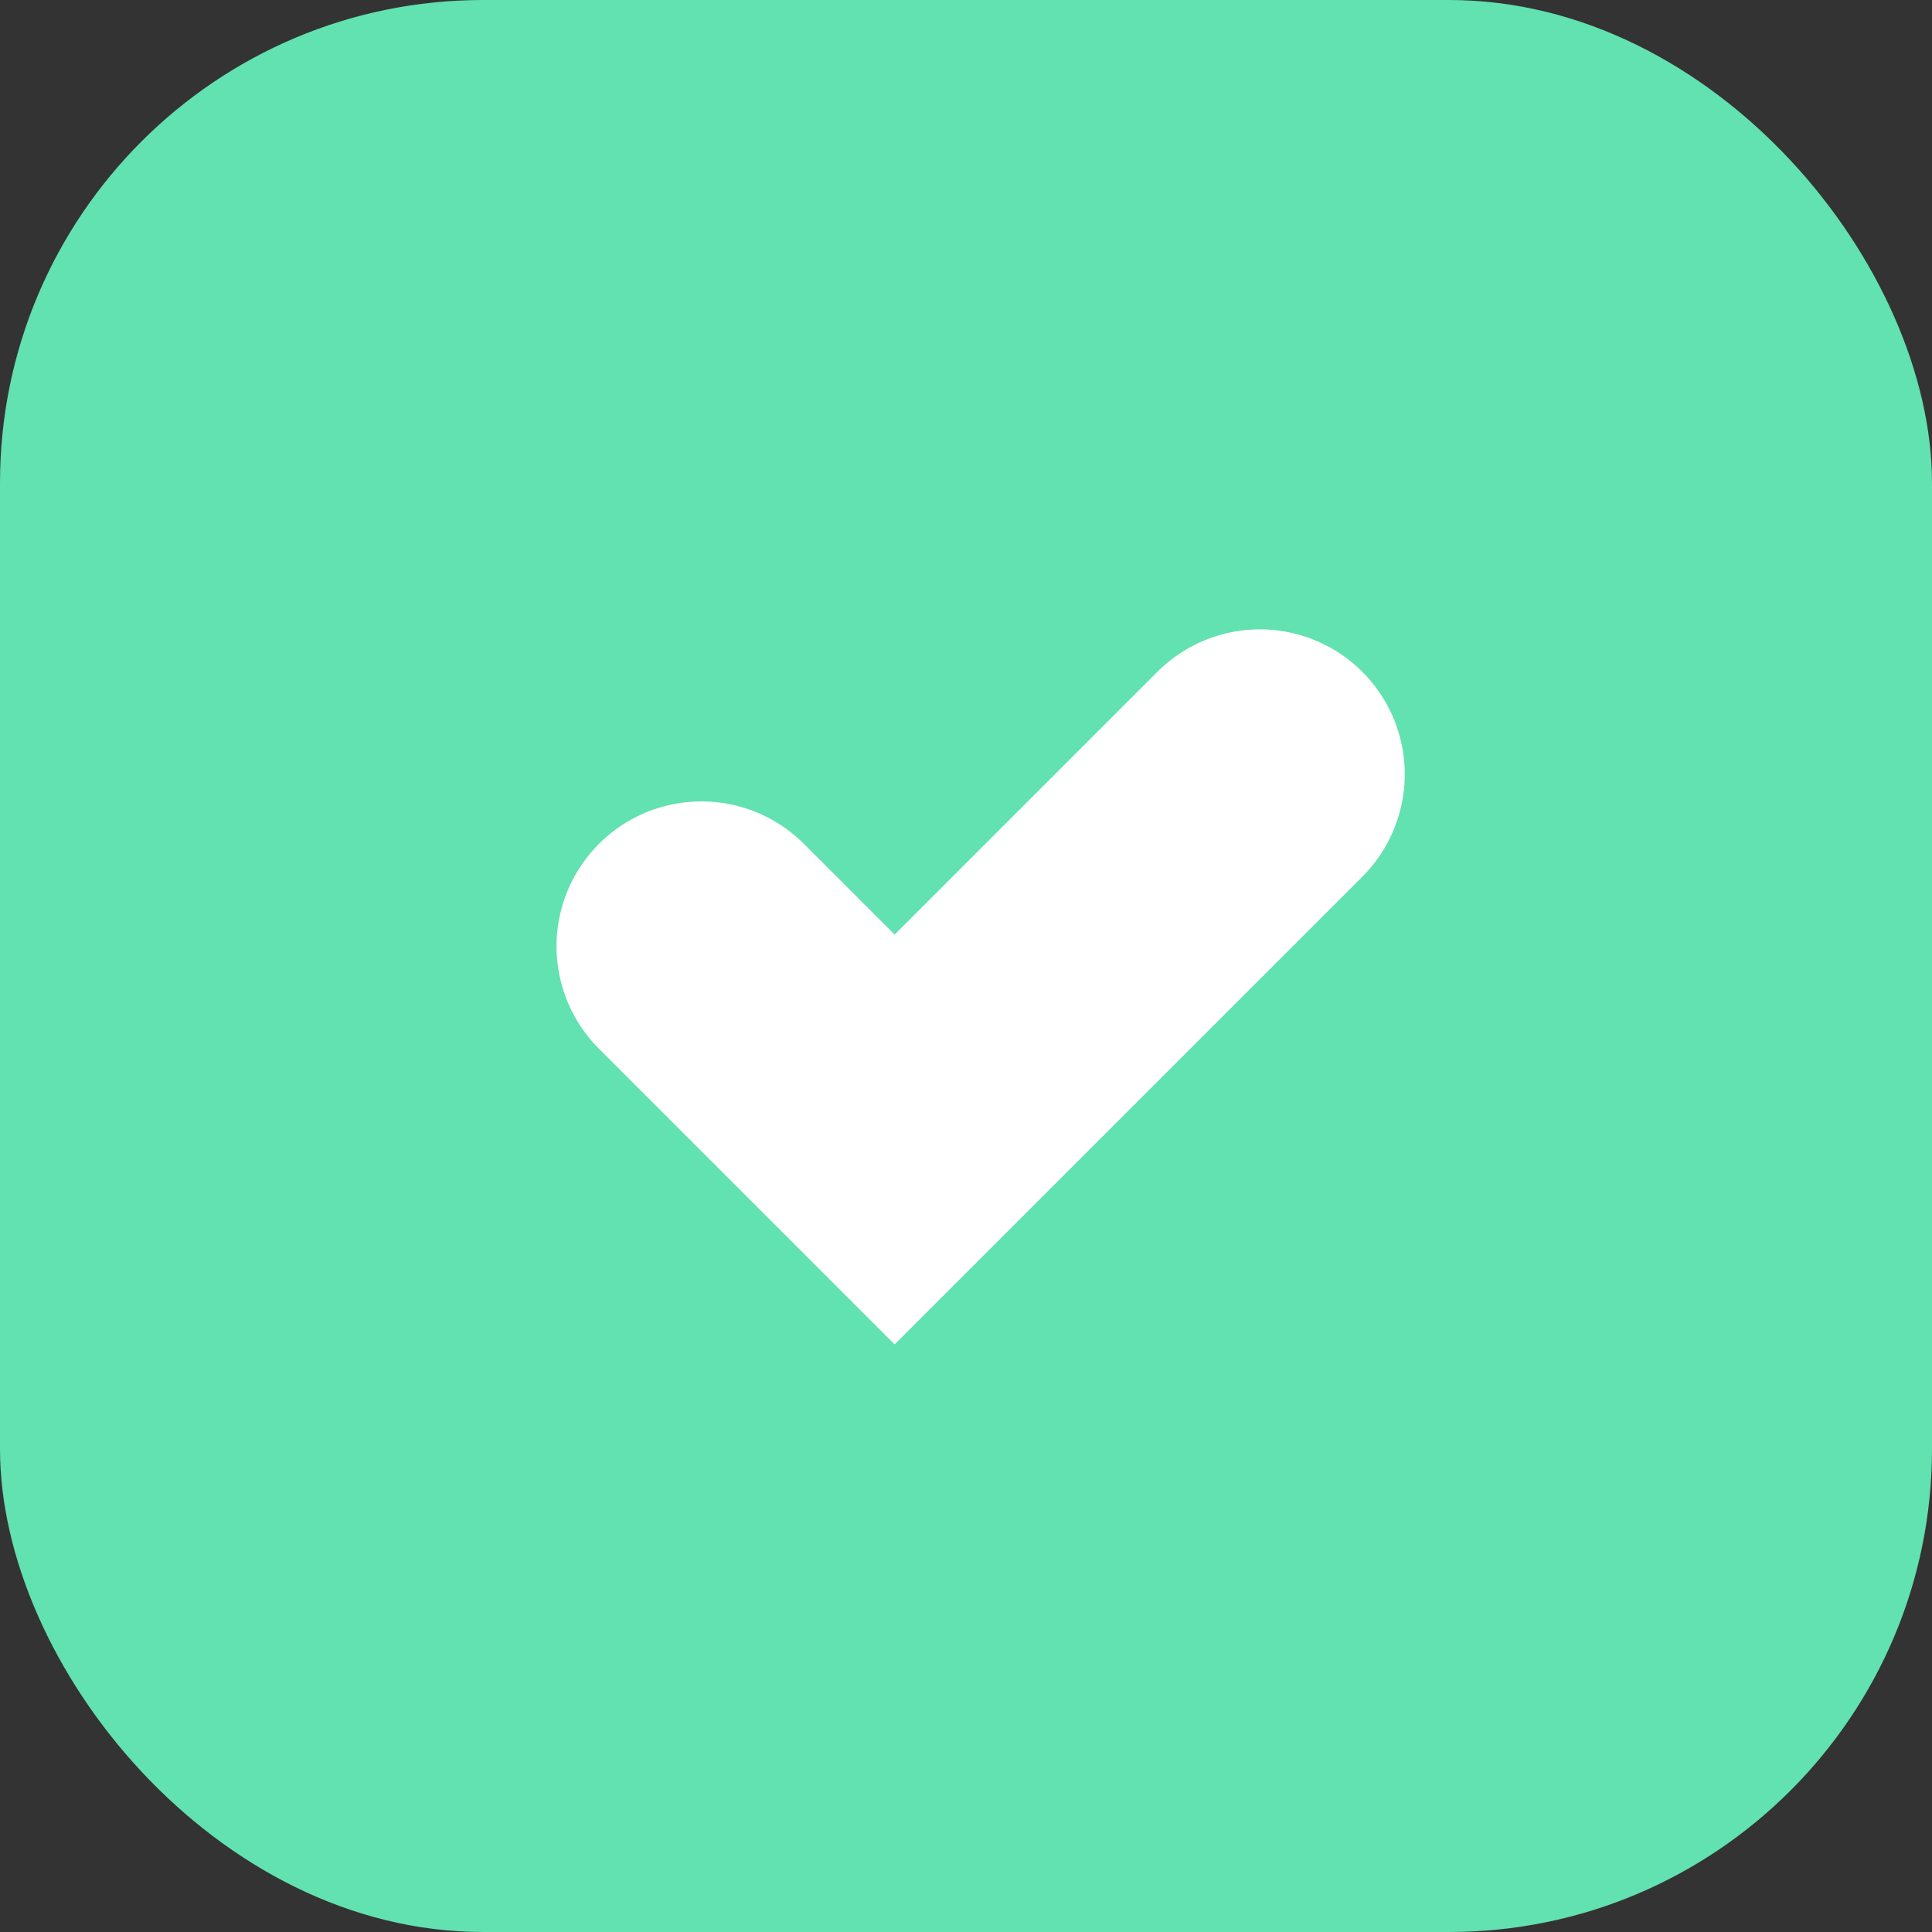 <svg xmlns="http://www.w3.org/2000/svg" width="20" height="20" viewBox="0 0 20 20">
  <rect x="0" y="0" width="20" height="20" fill="#333333" stroke="none"/>
  <g id="Group_1892" data-name="Group 1892" transform="translate(-361.5 -4163)">
    <rect id="Rectangle_1244" data-name="Rectangle 1244" width="20" height="20" rx="5" transform="translate(361.5 4163)" fill="#62e1b1"/>
    <path id="Path_2440" data-name="Path 2440" d="M445.439,4178.19l2,2,3.781-3.781" transform="translate(-76.678 -5.394)" fill="none" stroke="#fff" stroke-linecap="round" stroke-width="3"/>
  </g>
</svg>

